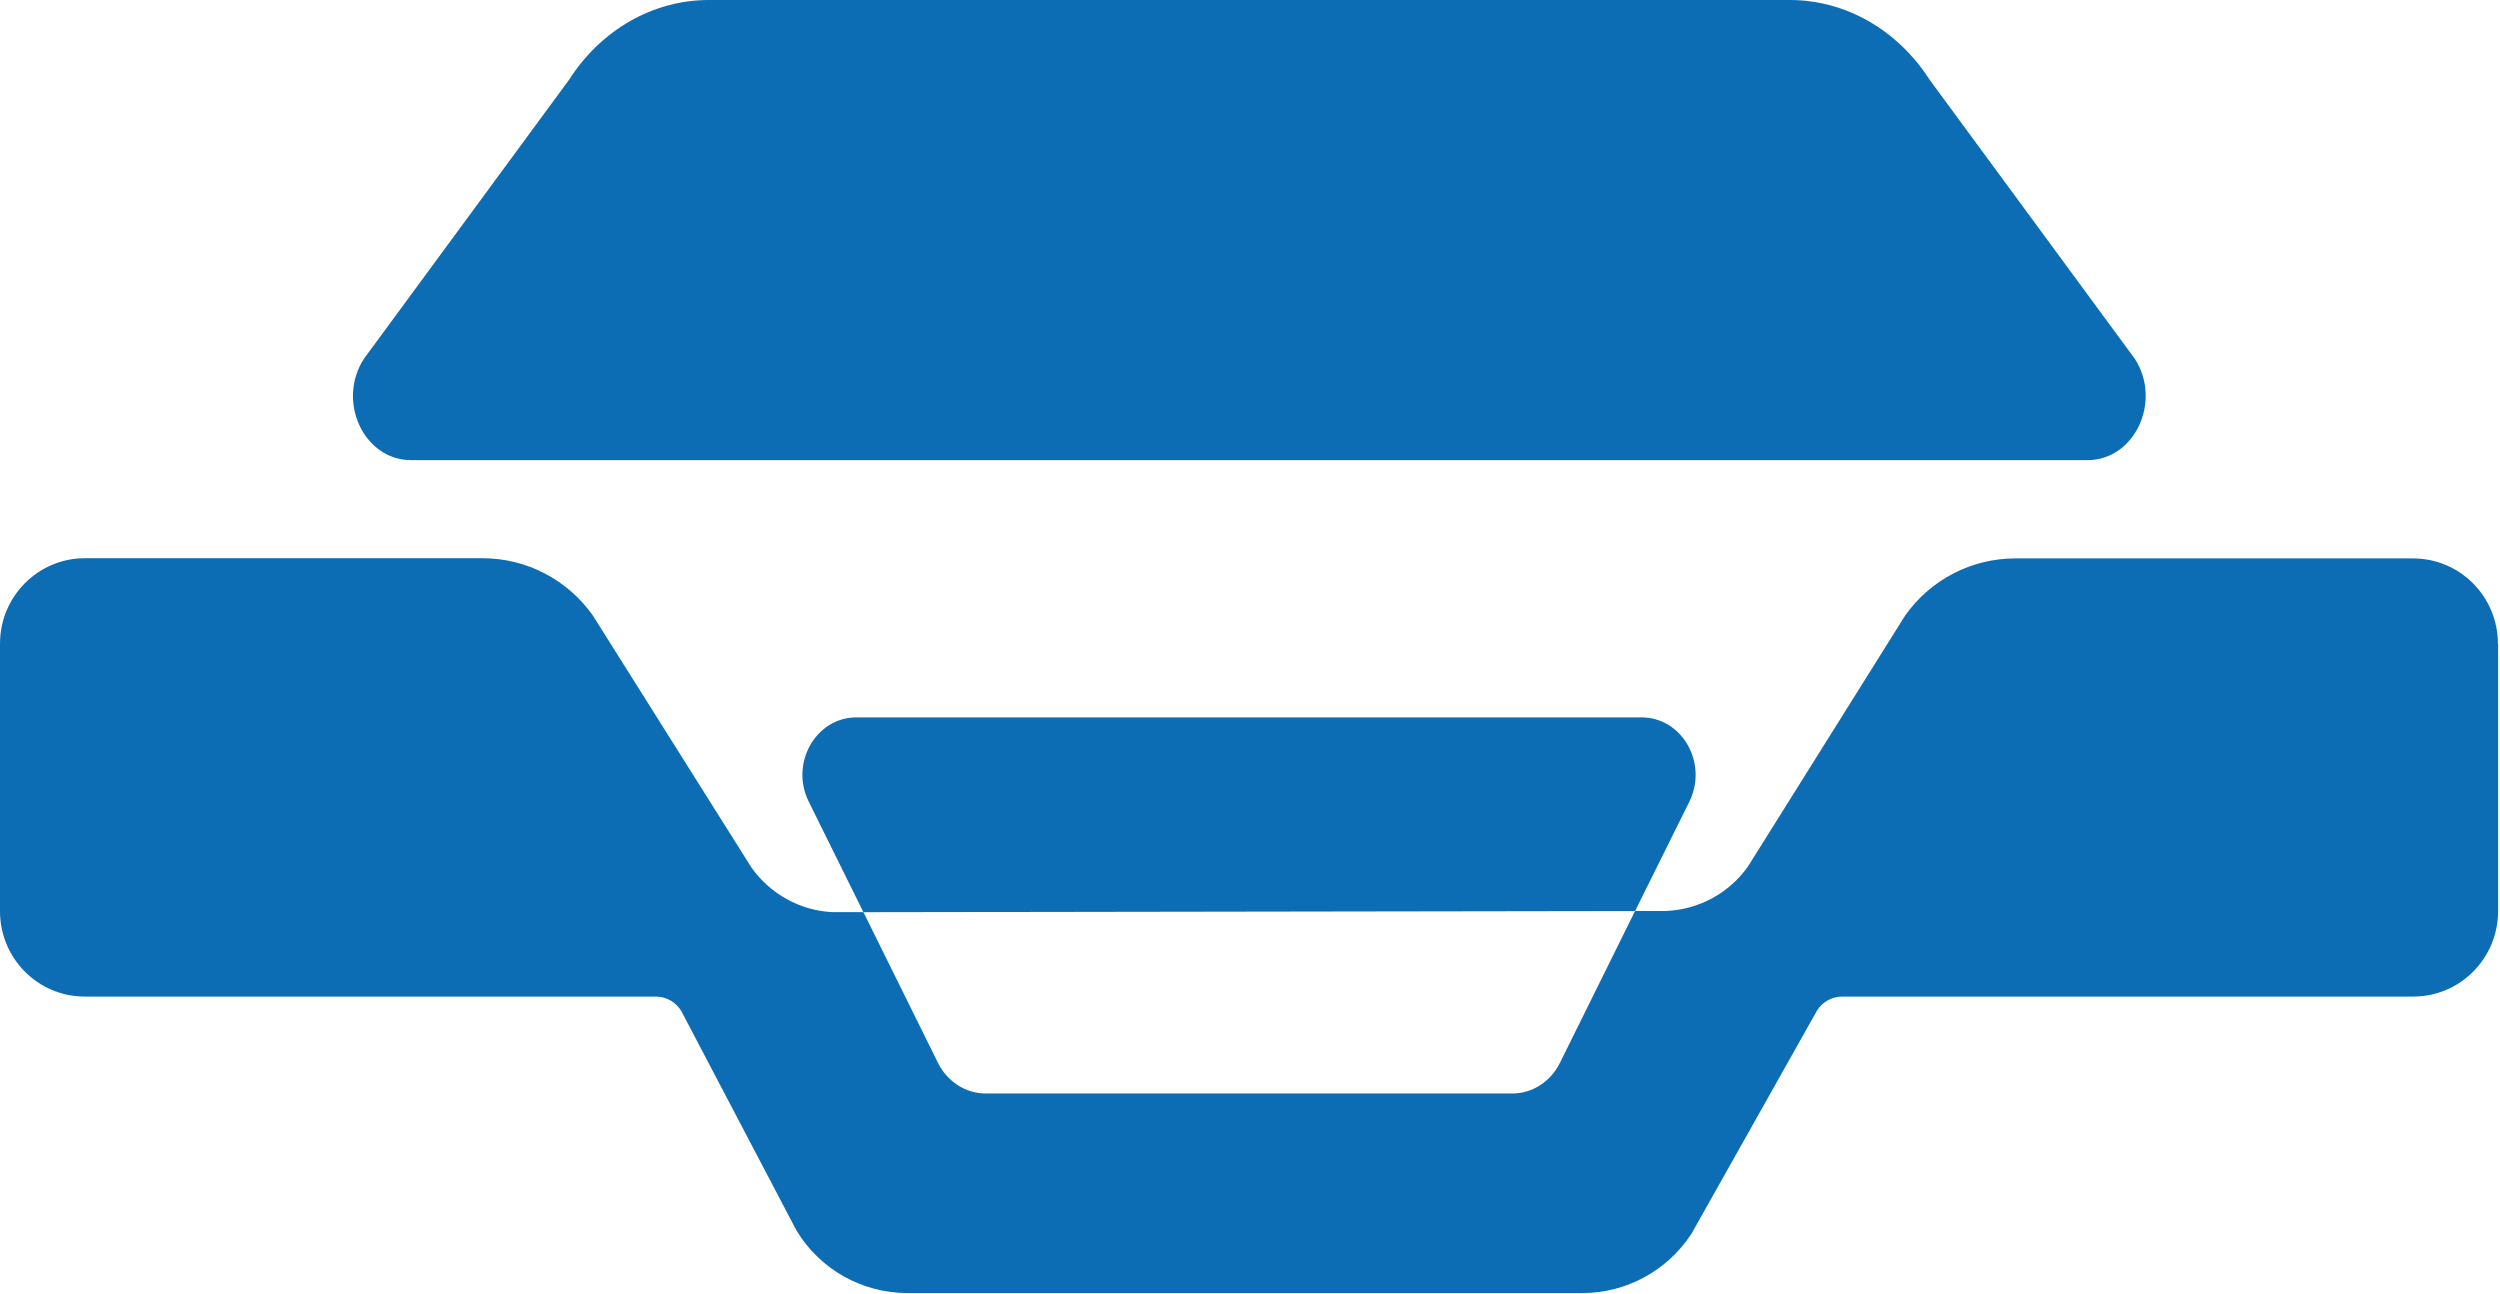 <svg width="1026" height="531" viewBox="0 0 1026 531" fill="none" xmlns="http://www.w3.org/2000/svg">
<path d="M791.894 32.694C778.719 12.199 757.329 0 734.558 0H290.913C268.142 0 246.752 12.118 233.577 32.694L149.321 147.285C138.098 164.771 149.321 188.844 168.759 188.844H856.712C876.068 188.844 887.373 164.689 876.15 147.285L791.894 32.694Z" fill="#0c6db5"/>
<path d="M1025.22 264.149V373.942C1025.22 393.217 1009.69 408.994 990.412 408.994H756.106C751.877 408.994 748.055 411.109 745.778 414.606L694.216 506.263C684.375 521.39 667.54 530.661 649.485 530.661H372.401C353.695 530.661 336.454 520.902 326.857 504.961L279.606 414.931C277.328 411.19 273.425 408.994 269.033 408.994H34.808C15.534 408.994 0 393.298 0 373.942V264.149C0 244.874 15.534 229.097 34.808 229.097H198.115C216.089 229.097 232.842 237.88 243.252 252.519L308.396 356.05C316.203 367.029 328.484 373.698 341.659 374.348H354.346L384.925 436.158C388.748 443.884 396.311 448.764 404.525 448.764H620.695C628.909 448.764 636.392 443.884 640.214 436.158L671.037 373.861H683.806C697.144 373.291 709.587 366.622 717.394 355.562L781.887 252.6C792.297 237.88 809.132 229.178 827.024 229.178H990.331C1009.61 229.178 1025.14 244.874 1025.14 264.23H1025.22V264.149Z" fill="#0c6db5"/>
<path d="M693.324 328.982L671.04 373.875L354.349 374.363L331.902 328.982C324.095 313.286 334.83 294.418 351.421 294.418H673.724C690.396 294.418 701.05 313.286 693.324 328.982Z" fill="#0c6db5"/>
</svg>

